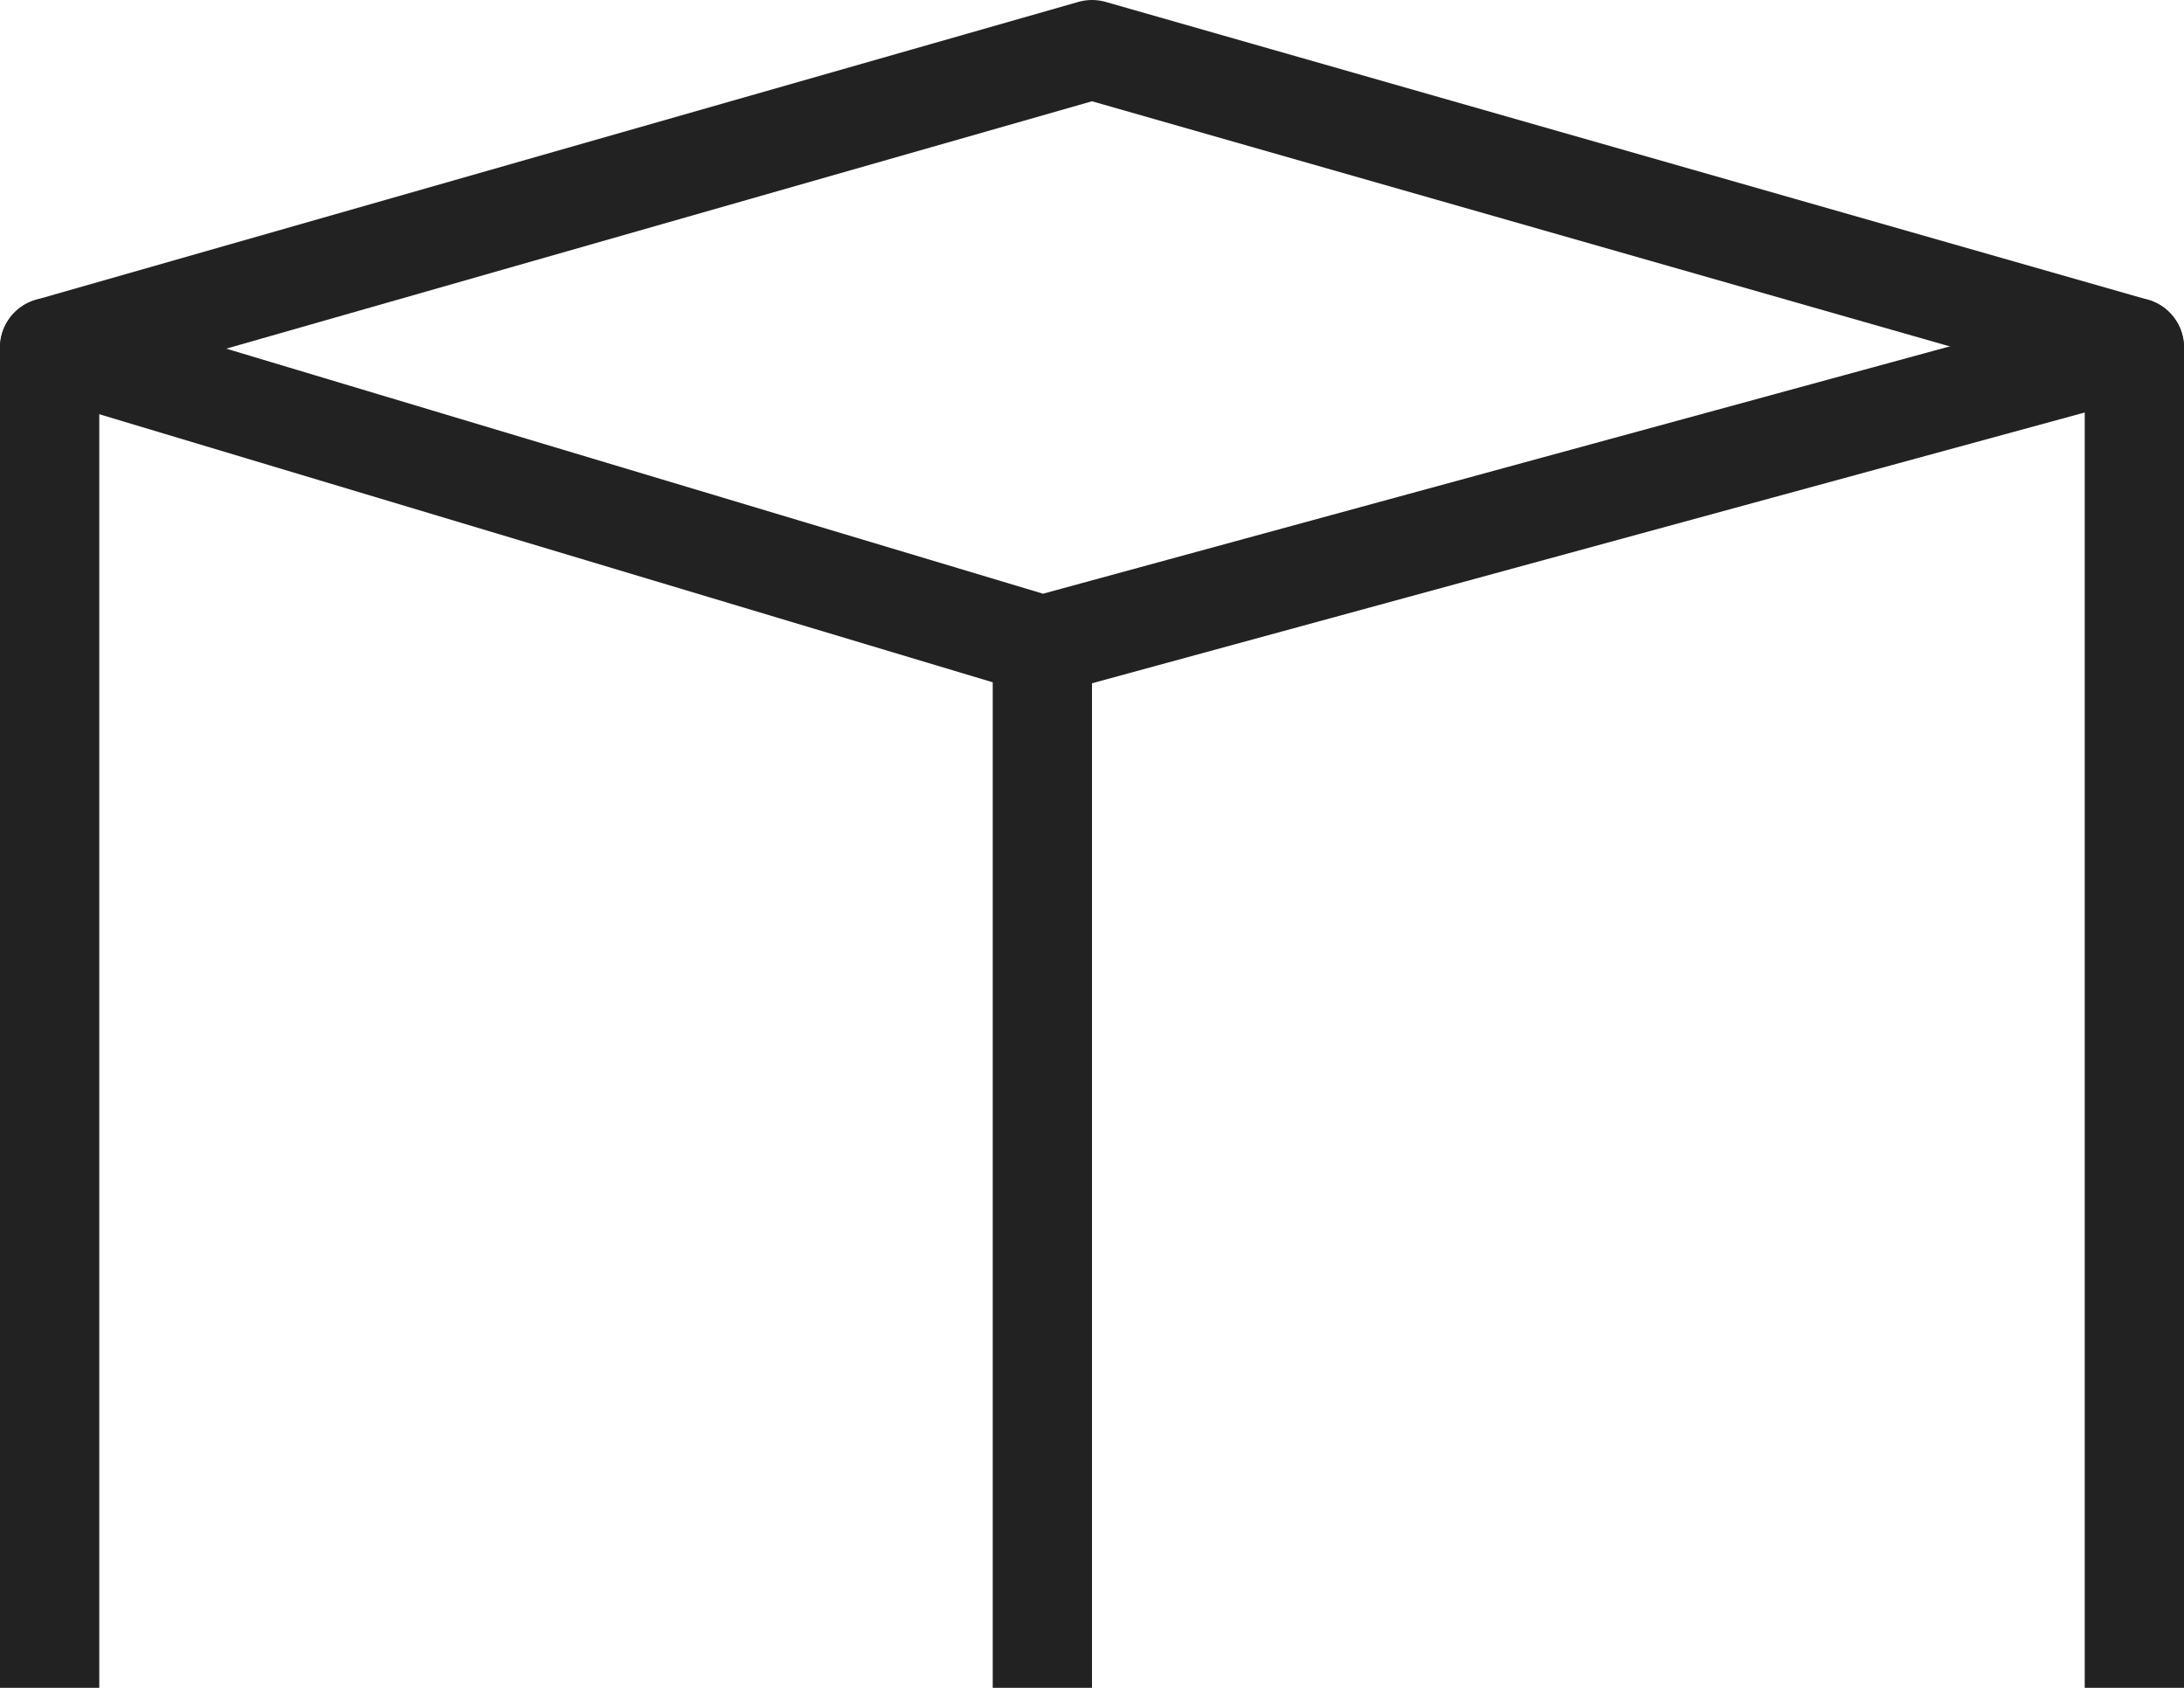 <svg height="17" viewBox="0 0 22 17" width="22" xmlns="http://www.w3.org/2000/svg"><g fill="none" fill-rule="evenodd" stroke="#222" transform="translate(.5 .5)"><path d="m0 16.5v-13.5l10.5-3 10.5 3v13.5" stroke-linejoin="round"/><path d="m0 3 10 3 11-3" stroke-linecap="round"/><path d="m10 16v-10" stroke-linecap="square"/></g></svg>

